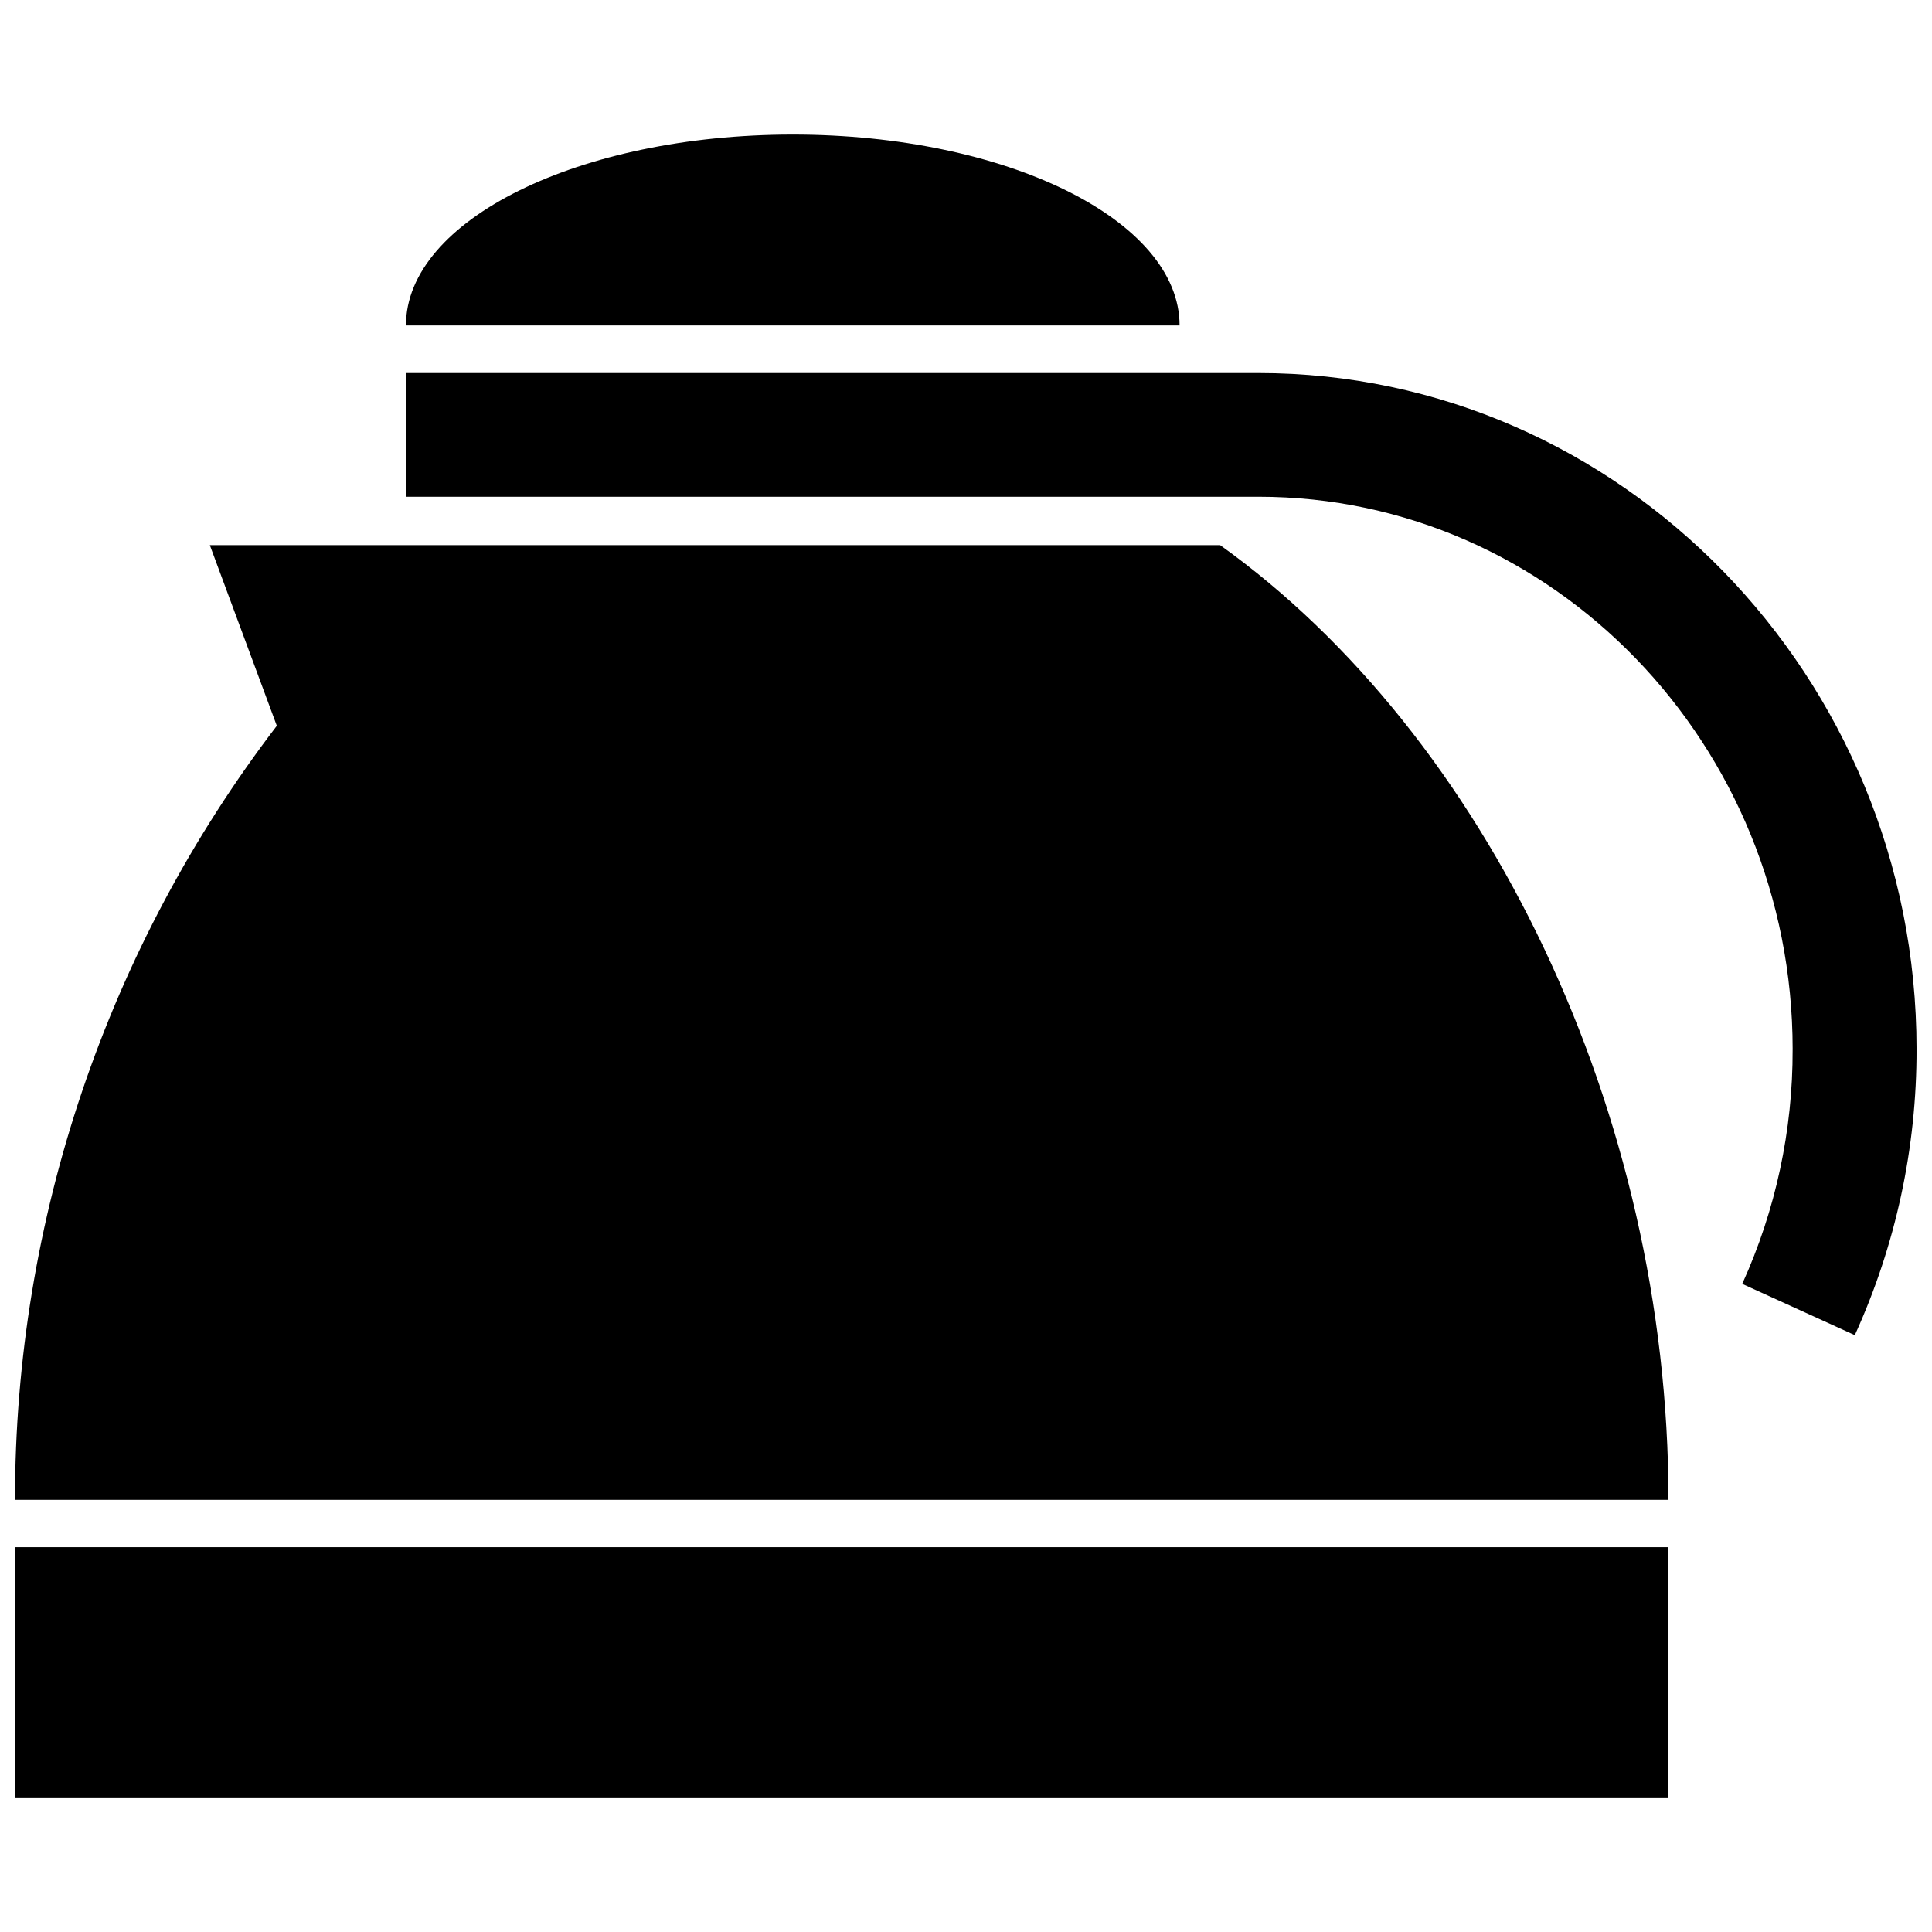 <?xml version="1.0" encoding="UTF-8"?>
<!-- The Best Svg Icon site in the world: iconSvg.co, Visit us! https://iconsvg.co -->
<svg width="800px" height="800px" version="1.1" viewBox="144 144 512 512" xmlns="http://www.w3.org/2000/svg">
 <defs>
  <clipPath id="c">
   <path d="m148.09 554h438.91v67h-438.91z"/>
  </clipPath>
  <clipPath id="b">
   <path d="m251 242h400.9v256h-400.9z"/>
  </clipPath>
  <clipPath id="a">
   <path d="m148.09 288h438.91v254h-438.91z"/>
  </clipPath>
 </defs>
 <g clip-path="url(#c)">
  <path d="m148.09 554.02h438.07v66.316h-438.07z"/>
 </g>
 <g clip-path="url(#b)">
  <path d="m477.53 242.86h-225.95v32.781h225.95c78.051 0 141.54 65.68 141.54 146.45h-0.004c0.062 21.434-4.492 42.633-13.355 62.152l29.832 13.586h0.004c10.844-23.812 16.426-49.688 16.359-75.855 0-98.691-78.457-179.11-174.37-179.11z"/>
 </g>
 <path d="m354.09 179.66c-56.602 0-102.51 22.664-102.51 50.59h205.02c0-27.926-45.906-50.59-102.51-50.59z"/>
 <g clip-path="url(#a)">
  <path d="m467.36 288.47h-267.75l17.75 47.871c-45.035 58.898-69.418 130.99-69.383 205.13h438.19c0-102.74-48.277-202.53-118.81-253z"/>
 </g>
</svg>